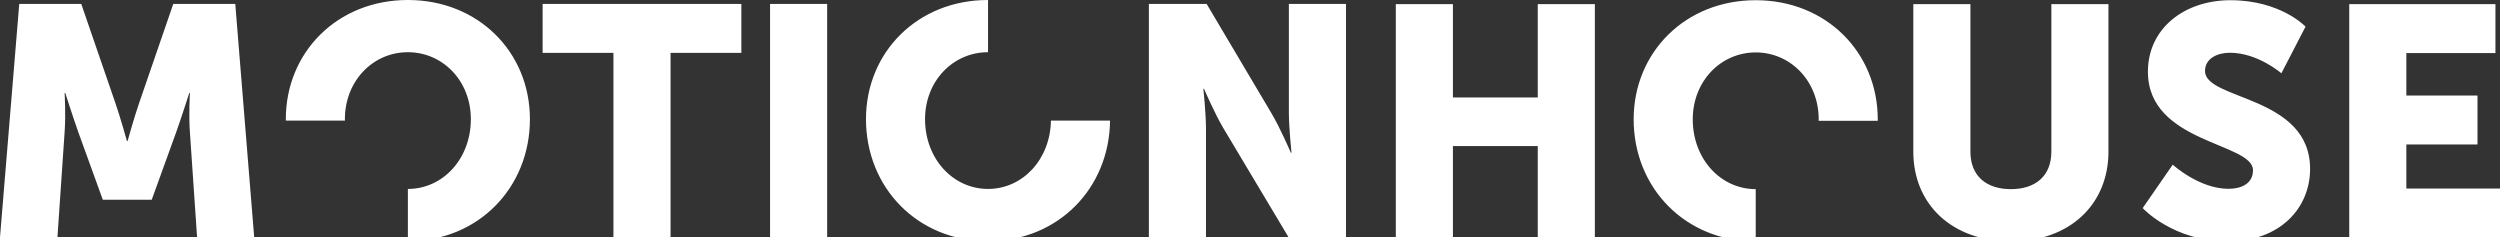 <svg xmlns="http://www.w3.org/2000/svg" width="160" height="15.183"><rect width="100%" height="100%" fill="#333333" stroke="none"/><switch><g><path d="M26.104 0c-4.511 0-7.811 3.341-7.811 7.623l.002.094h3.782c0-.032-.004-.063-.004-.094 0-2.443 1.796-4.282 4.031-4.282 2.235 0 4.031 1.838 4.031 4.282 0 2.548-1.796 4.469-4.031 4.469v3.342c4.511 0 7.811-3.425 7.811-7.811 0-4.282-3.3-7.623-7.811-7.623zM1.232.251H5.2l2.172 6.307c.334.961.752 2.465.752 2.465h.042s.417-1.504.751-2.465L11.089.251h3.968l1.211 14.932h-3.655l-.459-6.724c-.083-1.128 0-2.506 0-2.506h-.042s-.501 1.566-.835 2.506l-1.566 4.323H6.579L5.012 8.458c-.334-.94-.835-2.506-.835-2.506h-.042s.083 1.378 0 2.506l-.459 6.724H0L1.232.251zM39.26 3.383h-4.532V.251h12.719v3.132h-4.532v11.799H39.26V3.383zM49.284.251h3.654v14.932h-3.654V.251zm24.244 0h3.697l4.135 6.975c.585.982 1.254 2.548 1.254 2.548h.042s-.168-1.608-.168-2.548V.251h3.655v14.932h-3.676l-4.156-6.954c-.585-.981-1.253-2.547-1.253-2.547h-.042s.167 1.607.167 2.547v6.954h-3.655V.251zm15.804.013h3.655v5.973h5.43V.264h3.654v14.932h-3.654V9.349h-5.43v5.848h-3.655V.264zm33.121 0h3.654v9.44c0 1.566 1.023 2.401 2.59 2.401s2.59-.835 2.59-2.401V.264h3.654v9.44c0 3.362-2.464 5.743-6.224 5.743-3.801 0-6.265-2.381-6.265-5.743V.264zm16.602 10.275s1.691 1.546 3.57 1.546c.753 0 1.566-.293 1.566-1.19 0-1.775-6.725-1.713-6.725-6.307 0-2.757 2.318-4.574 5.284-4.574 3.216 0 4.804 1.691 4.804 1.691l-1.546 2.986s-1.504-1.315-3.3-1.315c-.752 0-1.587.334-1.587 1.17 0 1.879 6.725 1.545 6.725 6.265 0 2.485-1.901 4.637-5.263 4.637-3.509 0-5.451-2.131-5.451-2.131l1.923-2.778zM150.352.264h9.356v3.133h-5.702v2.715h4.554v3.132h-4.554v2.82H160v3.132h-9.648V.264zM67.26 7.717c-.044 2.5-1.819 4.375-4.026 4.375-2.234 0-4.031-1.921-4.031-4.469 0-2.443 1.796-4.282 4.031-4.282V0c-4.511 0-7.811 3.341-7.811 7.623 0 4.386 3.3 7.811 7.811 7.811 4.479 0 7.762-3.376 7.809-7.716H67.26zm45.107 4.388c-2.235 0-4.031-1.921-4.031-4.469 0-2.443 1.796-4.281 4.031-4.281 2.233 0 4.03 1.838 4.03 4.281 0 .032-.004.063-.005.094h3.783l.001-.094c0-4.281-3.299-7.623-7.81-7.623-4.512 0-7.812 3.341-7.812 7.623 0 4.386 3.3 7.811 7.812 7.811v-3.342z" fill="#FFF"/></g></switch></svg>